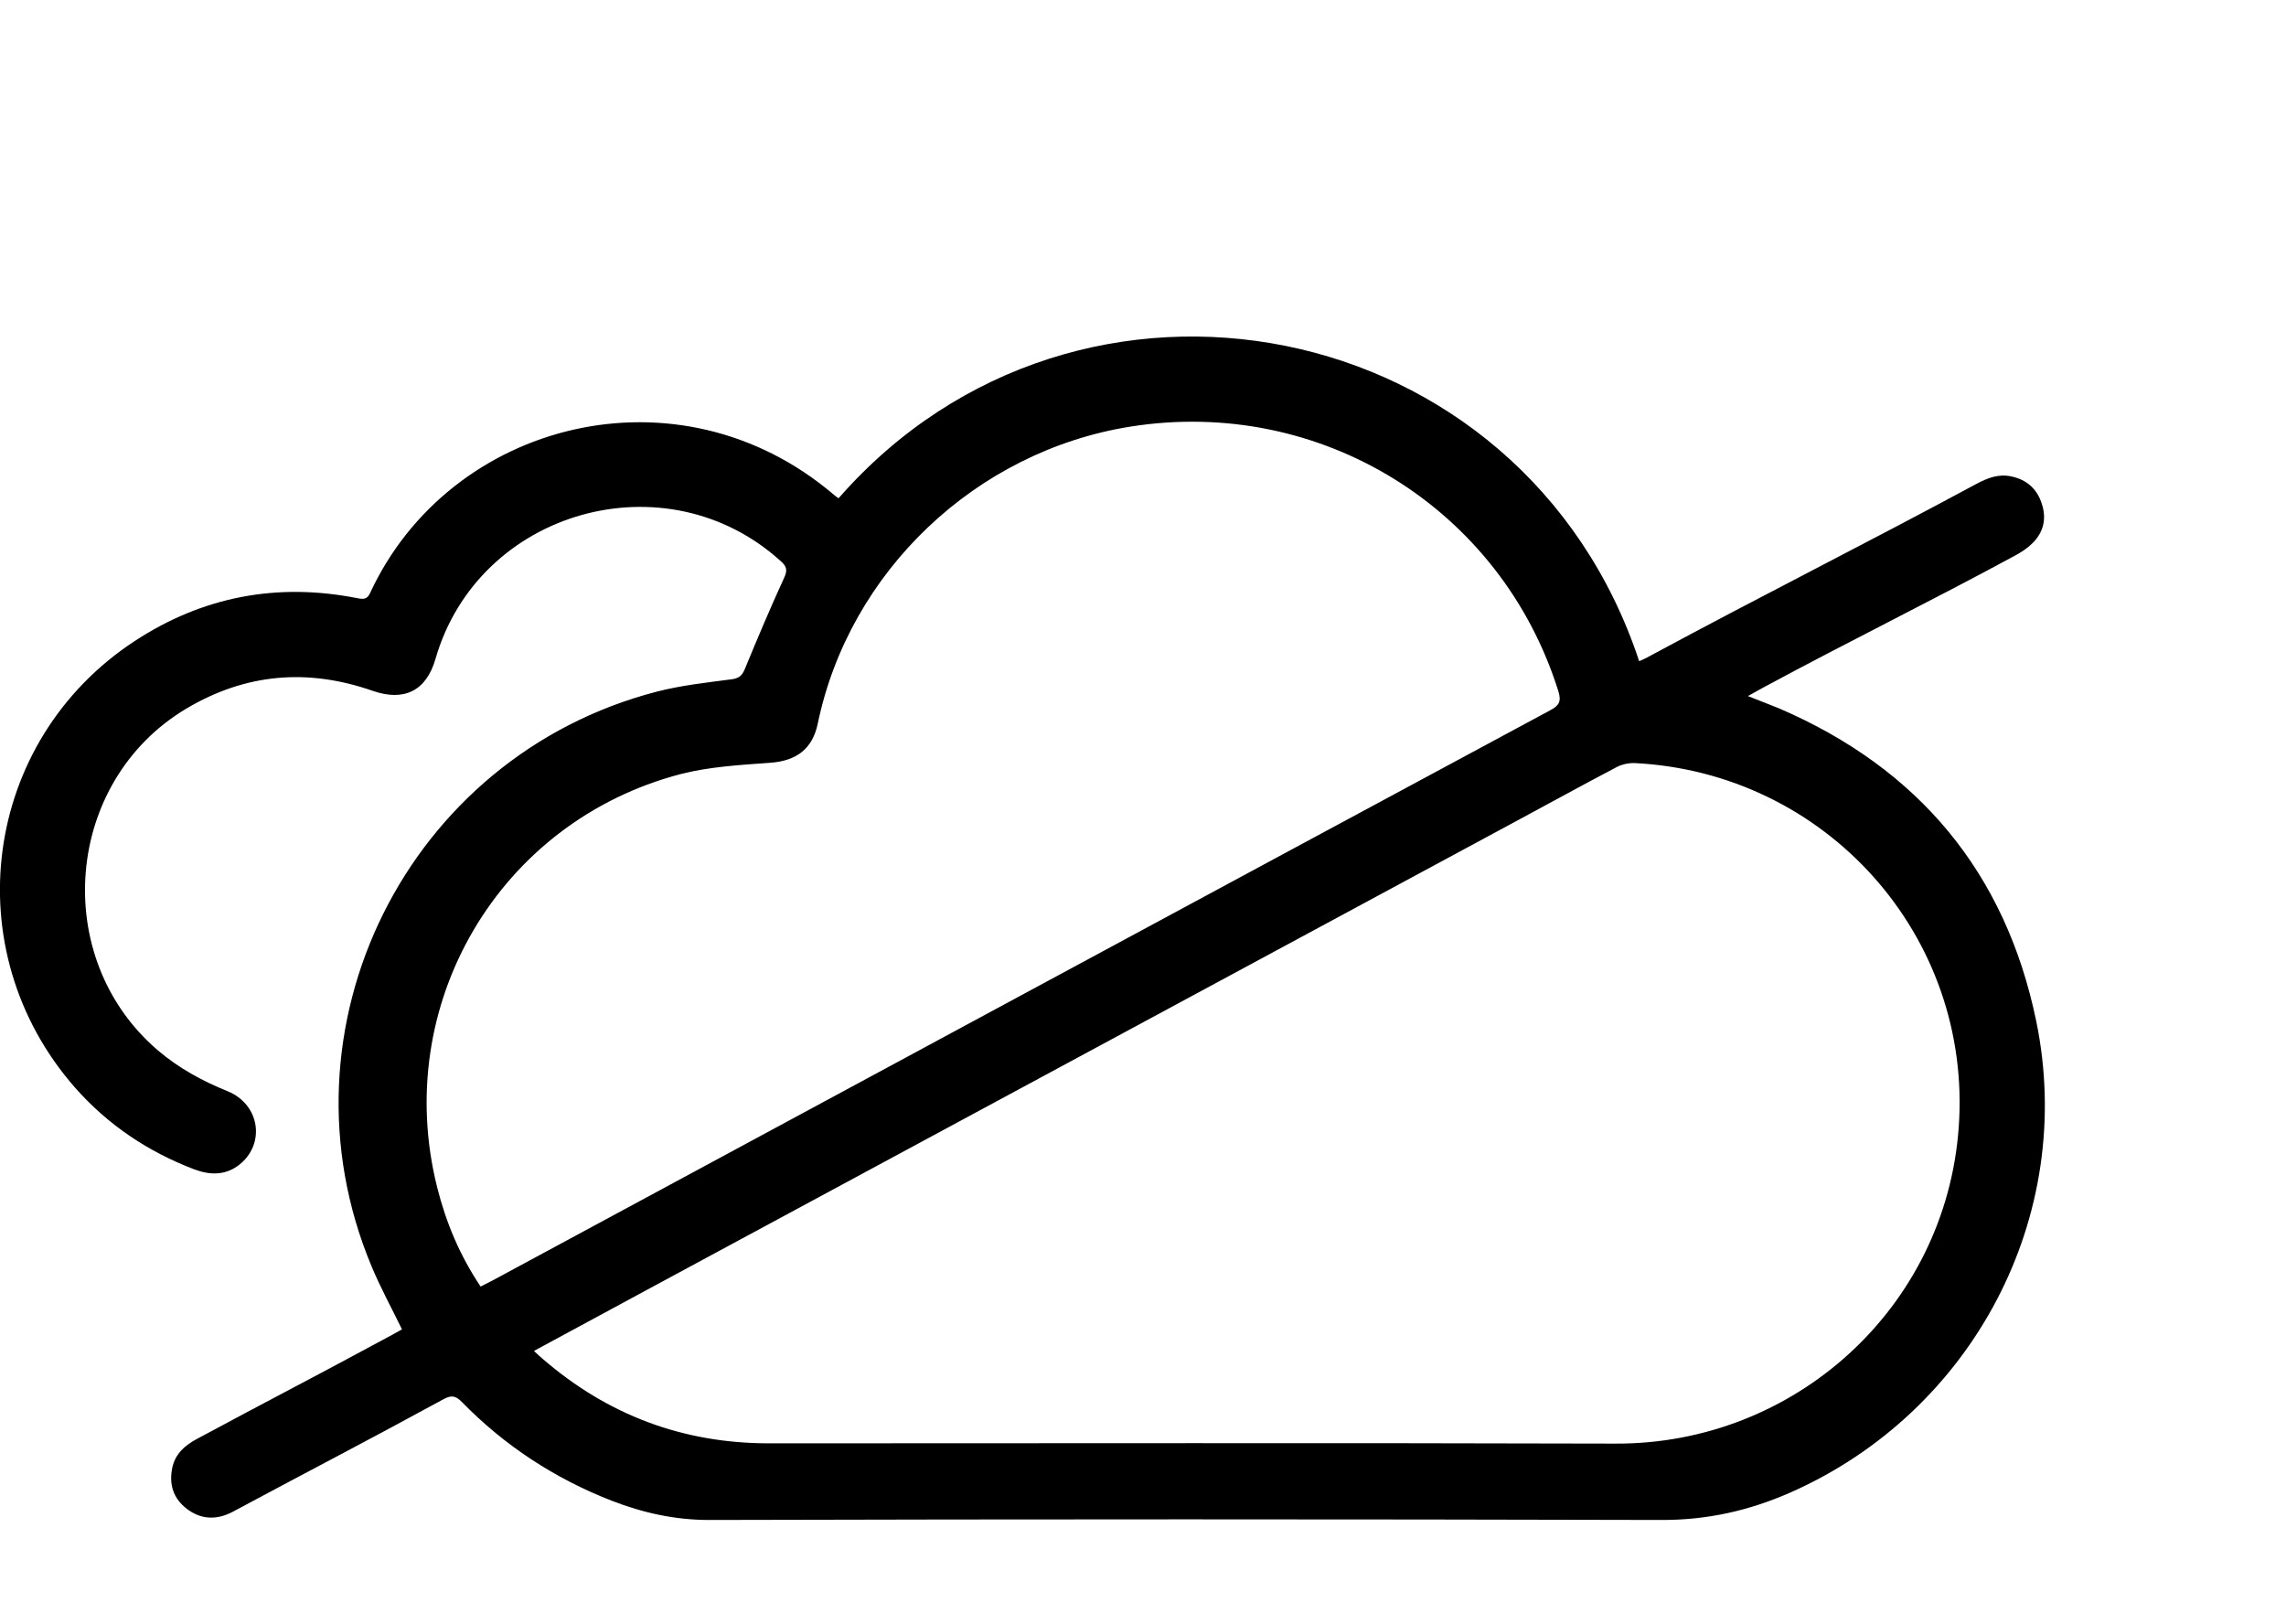 <?xml version="1.0" encoding="UTF-8"?><svg id="Layer_1" xmlns="http://www.w3.org/2000/svg" width="82.63" height="58.7" viewBox="0 0 82.63 58.7"><defs><style>.cls-1{stroke-width:0px;}</style></defs><path class="cls-1" d="m30.32,18c8.66-9.89,24.75-6.74,28.93,5.9.13-.06.25-.11.37-.18,4.04-2.18,7.78-4.05,11.82-6.23.4-.21.79-.37,1.26-.27.57.12.94.46,1.11,1.01.17.53.05,1.02-.35,1.41-.18.18-.4.32-.62.44-3.14,1.7-5.97,3.08-9.12,4.78-.16.09-.32.18-.54.3.42.17.78.3,1.14.45,5.03,2.17,8.17,5.93,9.28,11.29,1.46,7.06-2.29,14.14-8.89,17.05-1.48.65-2.98.99-4.62.99-11.49-.03-22.97-.03-34.46,0-1.24,0-2.4-.26-3.53-.7-2.05-.8-3.87-1.99-5.41-3.57-.22-.22-.37-.25-.65-.1-3.01,1.64-4.6,2.45-7.62,4.07-.56.3-1.13.3-1.65-.09-.51-.38-.67-.9-.54-1.51.11-.5.46-.8.89-1.03,2.71-1.46,3.98-2.1,6.68-3.56.25-.13.5-.27.73-.4-.38-.78-.78-1.51-1.1-2.28-3.6-8.6,1.28-18.43,10.31-20.77.89-.23,1.82-.33,2.73-.45.25-.04.35-.13.45-.36.46-1.12.93-2.23,1.43-3.32.12-.26.08-.4-.11-.57-4.15-3.79-10.95-1.87-12.5,3.52-.33,1.14-1.12,1.55-2.27,1.15-2.35-.82-4.59-.63-6.73.64-4.42,2.63-4.94,9.01-1.04,12.35.76.65,1.61,1.11,2.52,1.48,1.17.47,1.39,1.9.43,2.66-.5.39-1.05.38-1.62.17-1.68-.64-3.13-1.61-4.32-2.96-4.35-4.96-3.35-12.53,2.16-16.14,2.46-1.61,5.15-2.12,8.04-1.55.21.04.36.06.47-.19,2.87-6.2,11.13-8.35,16.77-3.54.04.04.09.07.16.12Zm-11.03,30.82c.14.13.23.22.33.3,2.35,2.03,5.07,3.05,8.17,3.05,10.21,0,20.41-.02,30.62.01,6.45.02,11.92-4.9,12.39-11.43.5-6.92-4.8-12.84-11.75-13.17-.2,0-.43.05-.6.14-1.2.63-2.38,1.28-3.57,1.92-10.42,5.62-20.83,11.23-31.25,16.85-1.43.77-2.85,1.54-4.33,2.34Zm-1.91-2.32c.16-.08.3-.15.43-.22,12.74-6.87,25.48-13.75,38.23-20.61.32-.17.4-.32.29-.68-2.07-6.62-8.6-10.66-15.47-9.57-5.59.89-10.16,5.24-11.3,10.73-.19.92-.77,1.35-1.71,1.42-1.09.08-2.2.14-3.25.41-6.57,1.72-10.45,8.34-8.8,14.93.32,1.28.82,2.47,1.57,3.59Z"/></svg>